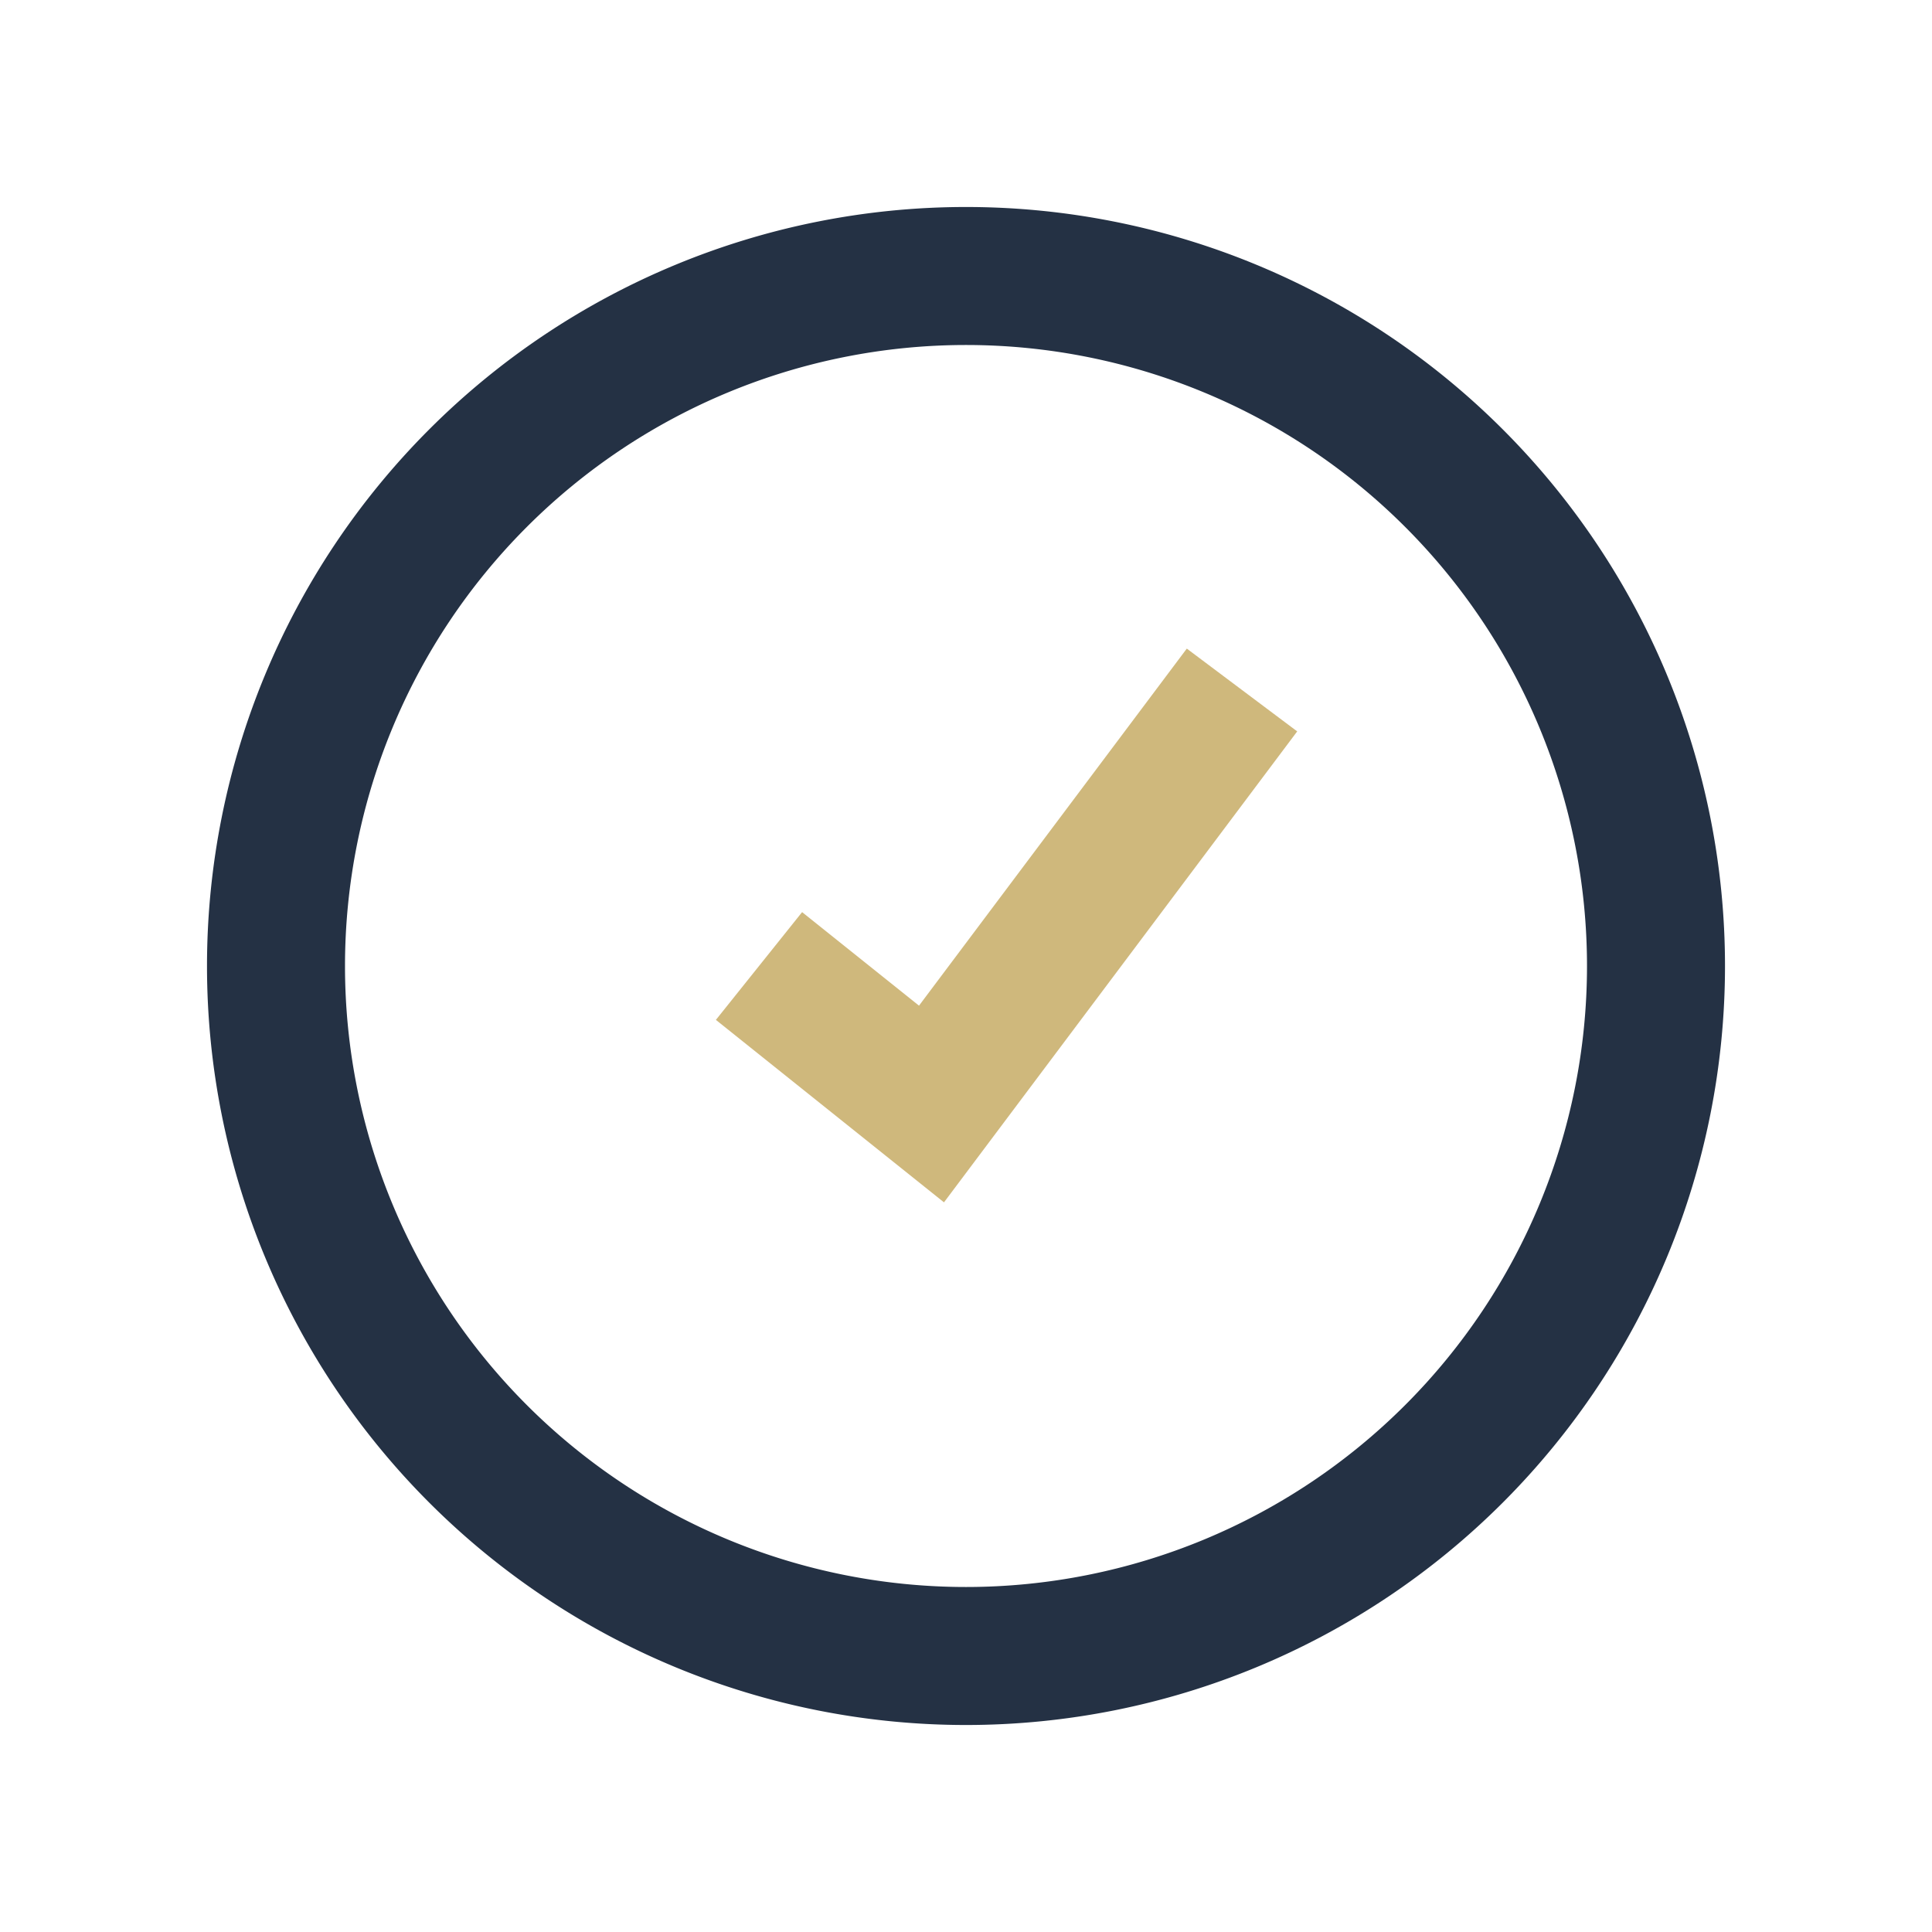 <?xml version="1.0" encoding="UTF-8"?>
<svg xmlns="http://www.w3.org/2000/svg" width="28" height="28" viewBox="0 0 28 28"><path d="M14 24a10 10 0 100-20 10 10 0 000 20z" fill="none" stroke="#243144" stroke-width="2"/><path d="M11 14l2.5 2L18 10" stroke="#CFB87C" stroke-width="2" fill="none"/></svg>